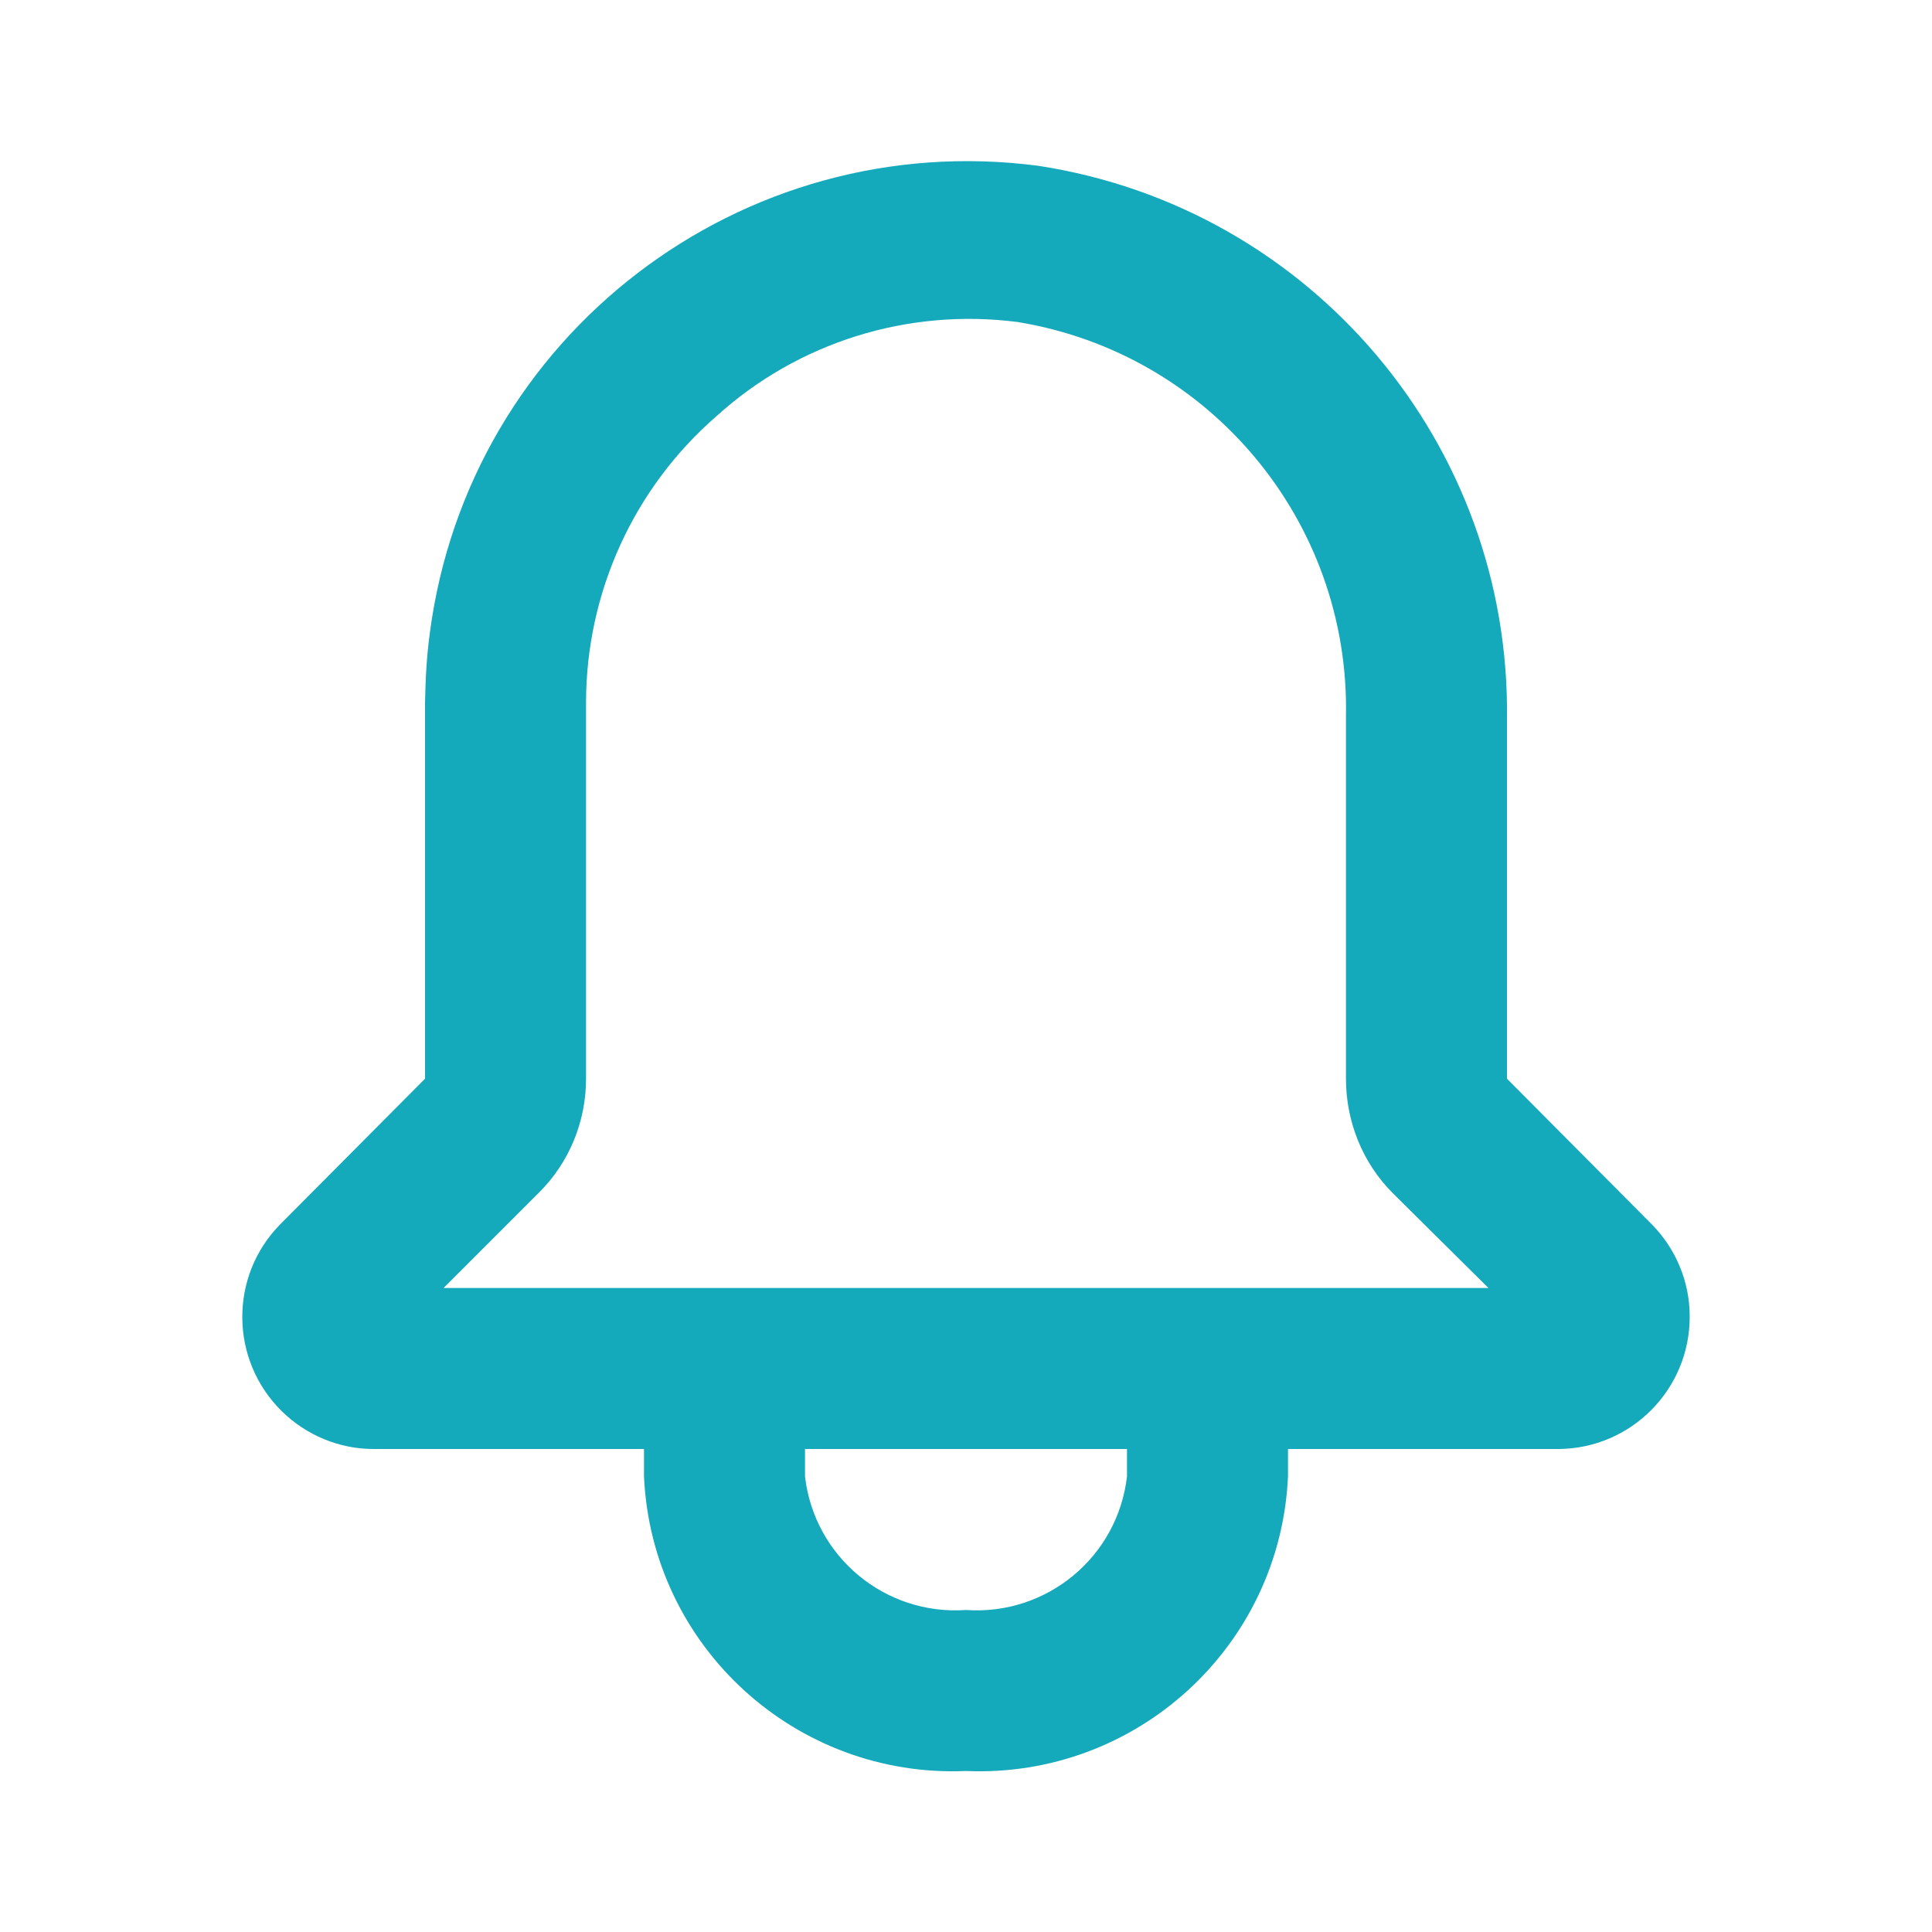 <?xml version="1.0" encoding="UTF-8"?>
<svg id="Layer_2" data-name="Layer 2" xmlns="http://www.w3.org/2000/svg" viewBox="0 0 48 48">
  <defs>
    <style>
      .cls-1 {
        fill: rgba(20, 169, 187, 0);
      }

      .cls-2 {
        fill: #14a9bb;
      }
    </style>
  </defs>
  <g id="Layer_1-2" data-name="Layer 1">
    <g id="bell-outline">
      <g>
        <rect class="cls-1" width="48" height="48"/>
        <path class="cls-2" d="m41.04,30.42l-3.6-3.62v-8.92c.1-6.85-4.87-12.72-11.64-13.76-7.38-.97-14.15,4.22-15.12,11.6-.08.58-.11,1.16-.12,1.74v9.34l-3.6,3.62c-1.27,1.29-1.25,3.37.04,4.64.61.6,1.43.94,2.28.94h6.72v.68c.19,4.23,3.77,7.5,8,7.32,4.23.18,7.81-3.09,8-7.32v-.68h6.72c1.81-.01,3.27-1.49,3.26-3.3,0-.85-.34-1.67-.94-2.28Zm-13.04,6.26c-.23,2-1.99,3.46-4,3.32-2.01.14-3.77-1.32-4-3.32v-.68h8v.68Zm-16.98-4.68l2.36-2.36c.76-.75,1.18-1.77,1.18-2.84v-9.34c0-2.73,1.18-5.33,3.24-7.12,2.03-1.84,4.76-2.69,7.48-2.34,4.78.78,8.26,4.96,8.16,9.8v9c0,1.06.41,2.09,1.16,2.84l2.38,2.36H11.02Z"/>
      </g>
    </g>
  </g>
</svg>